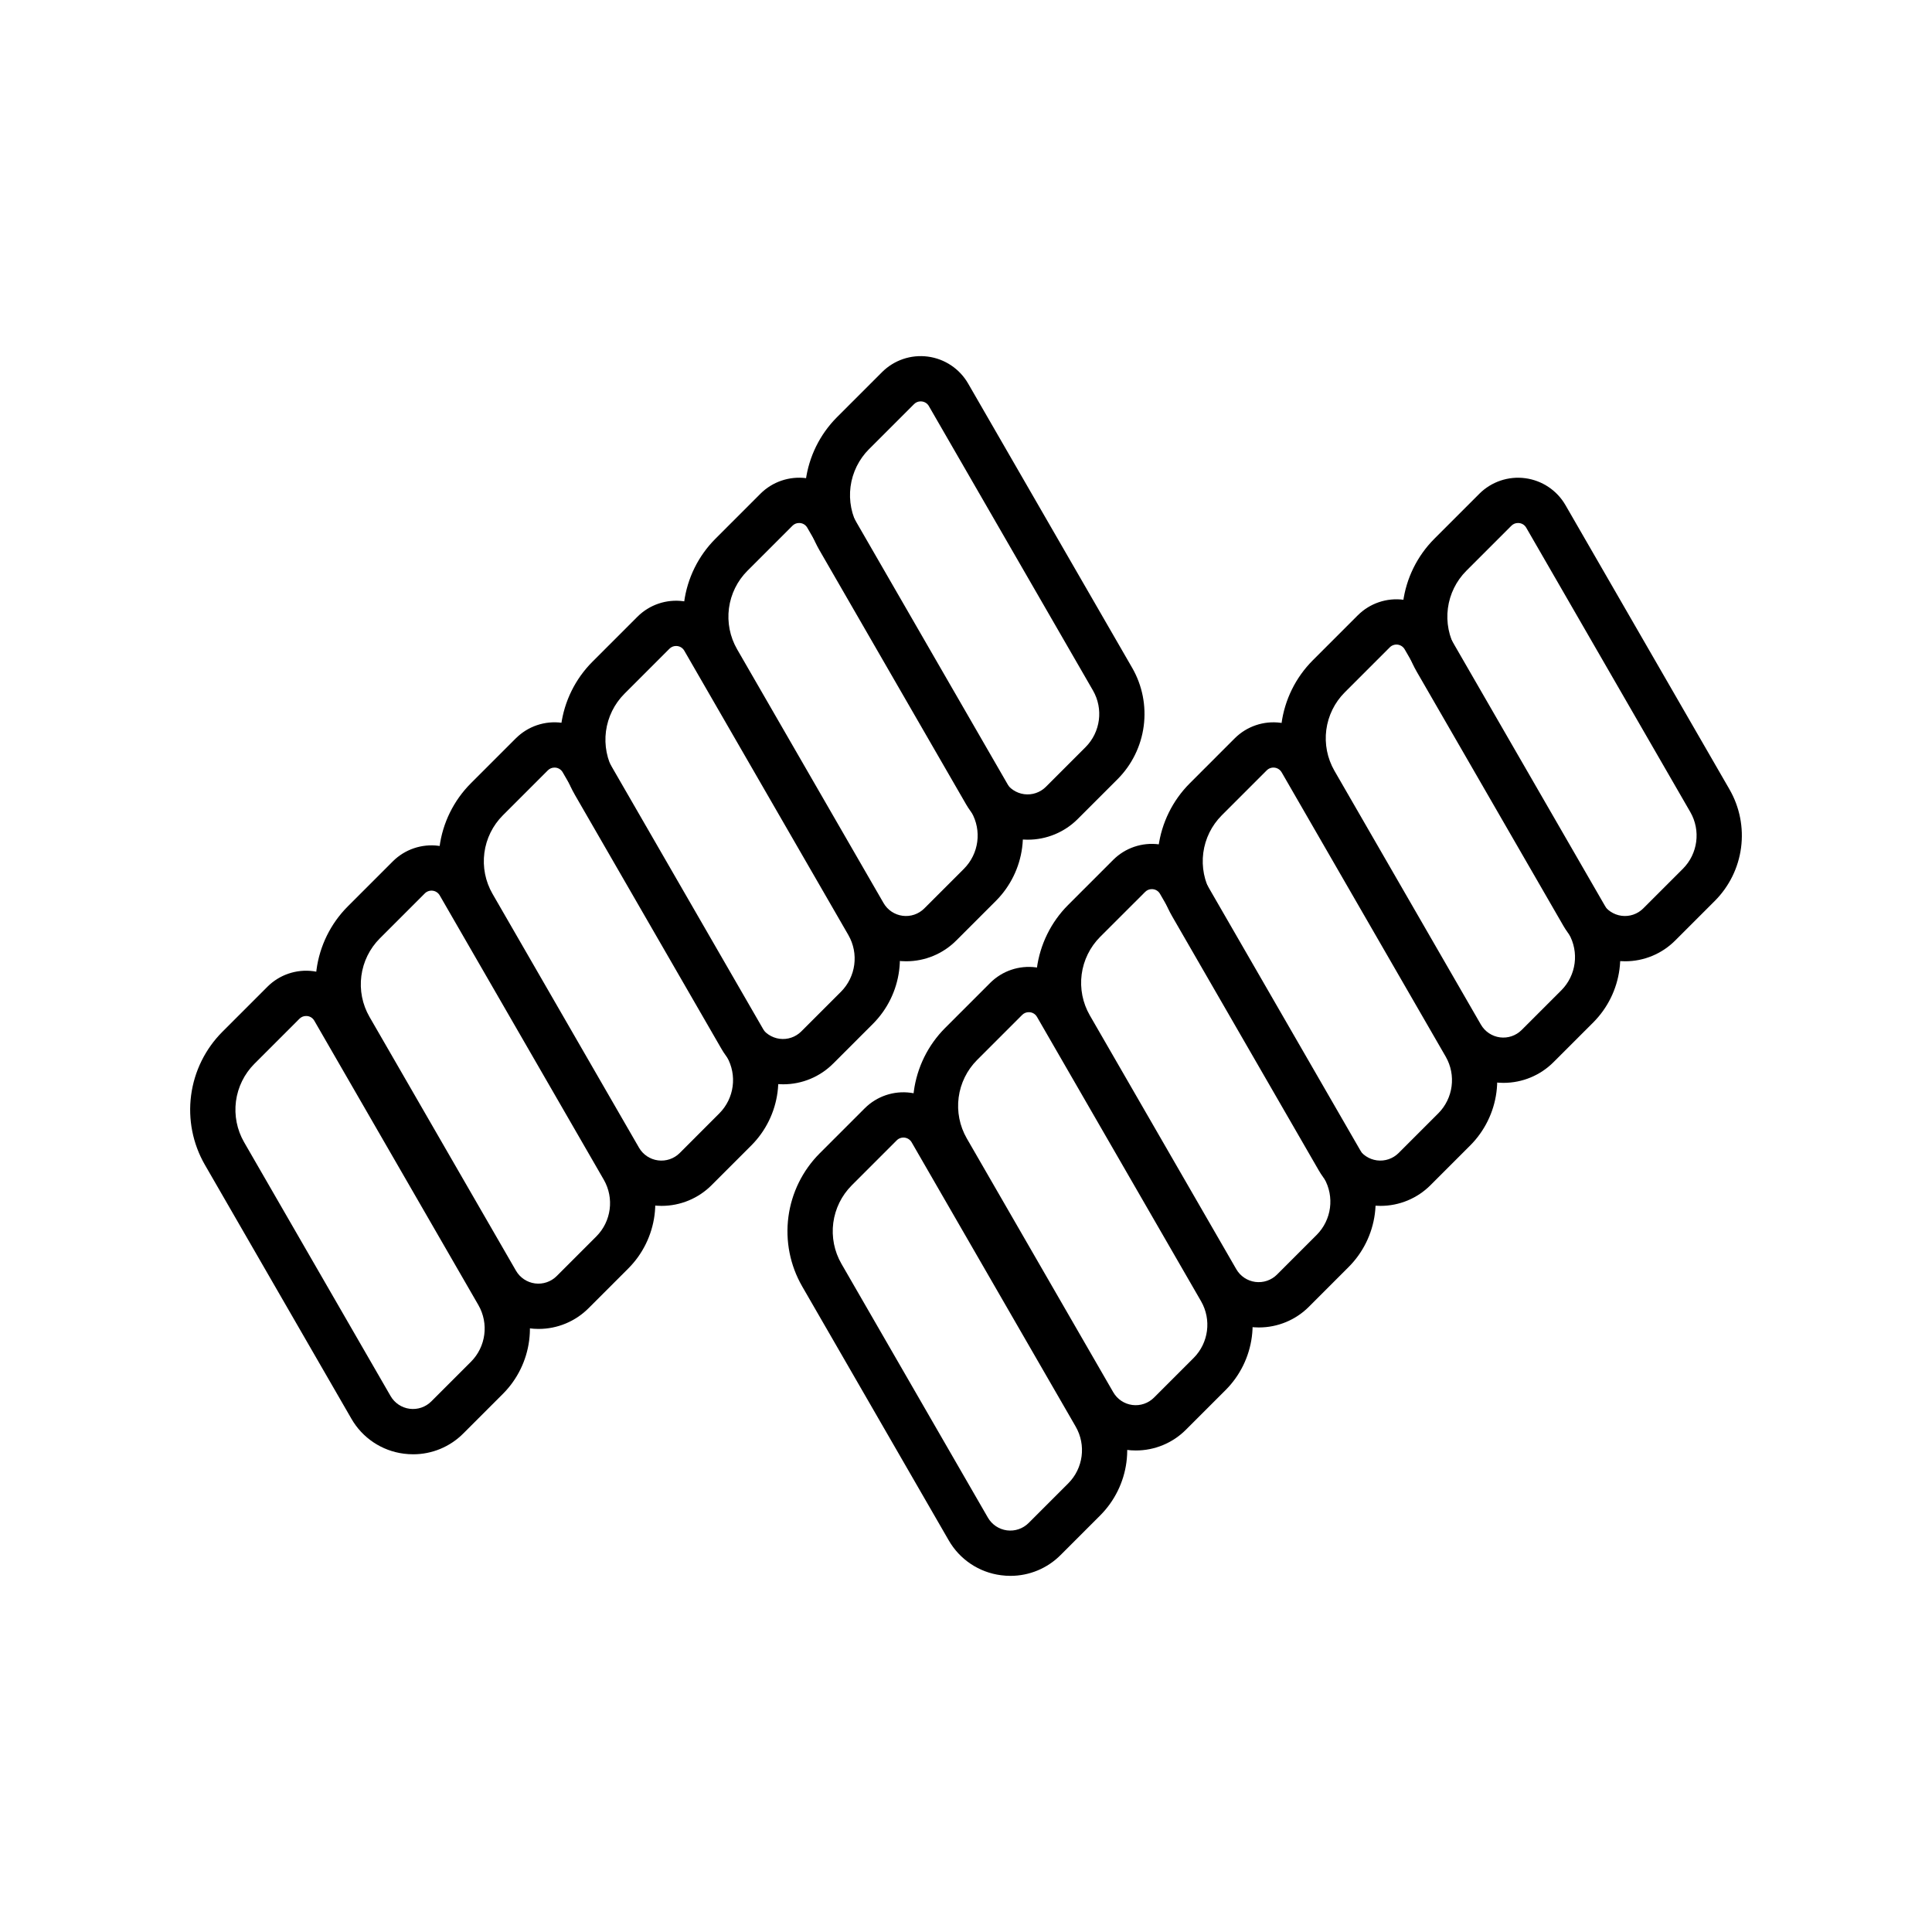 <?xml version="1.0" encoding="UTF-8"?>
<!-- Uploaded to: ICON Repo, www.svgrepo.com, Generator: ICON Repo Mixer Tools -->
<svg fill="#000000" width="800px" height="800px" version="1.1" viewBox="144 144 512 512" xmlns="http://www.w3.org/2000/svg">
 <g>
  <path d="m384.15 398.75c-0.84 0-1.68-0.055-2.512-0.164-5.82-0.746-10.957-4.18-13.871-9.27l-38.824-67.285c-3.207-5.57-4.488-12.039-3.648-18.414 0.84-6.371 3.754-12.289 8.297-16.84l11.926-11.93c3.191-3.188 7.68-4.711 12.152-4.125 4.473 0.59 8.418 3.227 10.668 7.137l43.484 75.359v-0.004c2.684 4.664 3.758 10.082 3.055 15.418-0.703 5.332-3.144 10.285-6.941 14.098l-10.5 10.5v-0.004c-3.516 3.539-8.297 5.527-13.285 5.523zm-28.387-116.15c-0.664-0.004-1.301 0.262-1.762 0.734l-11.93 11.93c-2.676 2.68-4.394 6.168-4.891 9.922-0.492 3.758 0.262 7.57 2.148 10.855l38.824 67.281c1.066 1.848 2.93 3.094 5.047 3.371 2.113 0.281 4.238-0.441 5.746-1.949l10.5-10.496v-0.004c3.981-3.988 4.793-10.148 1.98-15.031l-43.484-75.359c-0.383-0.68-1.066-1.141-1.844-1.234-0.113-0.016-0.223-0.02-0.336-0.02z"/>
  <path d="m416.37 366.53c-0.84 0-1.68-0.055-2.512-0.168-5.82-0.746-10.957-4.176-13.871-9.27l-38.824-67.281c-3.203-5.57-4.484-12.043-3.644-18.414 0.84-6.371 3.754-12.289 8.293-16.84l11.93-11.93c3.188-3.191 7.68-4.715 12.152-4.125 4.469 0.59 8.414 3.227 10.668 7.133l43.484 75.359v-0.004c2.684 4.664 3.754 10.082 3.051 15.418-0.703 5.332-3.141 10.289-6.941 14.098l-10.5 10.496c-3.512 3.539-8.297 5.531-13.285 5.527zm-28.387-116.16c-0.66-0.004-1.297 0.262-1.758 0.738l-11.93 11.93-0.004-0.004c-2.672 2.684-4.391 6.172-4.887 9.926-0.492 3.754 0.262 7.57 2.152 10.852l38.824 67.281c1.066 1.848 2.93 3.094 5.047 3.375 2.113 0.277 4.238-0.445 5.746-1.953l10.496-10.496c3.981-3.988 4.793-10.148 1.98-15.035l-43.484-75.359 0.004 0.004c-0.387-0.684-1.07-1.141-1.848-1.234-0.109-0.016-0.227-0.023-0.34-0.023z"/>
  <path d="m351.55 431.35c-0.84 0-1.68-0.059-2.512-0.168-5.82-0.746-10.957-4.176-13.871-9.27l-38.824-67.281h0.004c-3.207-5.57-4.488-12.043-3.652-18.418 0.84-6.371 3.758-12.289 8.297-16.84l11.93-11.93c3.188-3.188 7.68-4.711 12.152-4.121 4.473 0.59 8.414 3.227 10.668 7.133l43.484 75.359c2.684 4.66 3.754 10.078 3.051 15.414-0.699 5.332-3.141 10.289-6.941 14.098l-10.5 10.5v-0.004c-3.512 3.543-8.297 5.531-13.285 5.527zm-28.387-116.16c-0.664-0.004-1.297 0.262-1.762 0.738l-11.922 11.926c-2.676 2.684-4.394 6.172-4.891 9.926-0.492 3.754 0.262 7.57 2.152 10.852l38.816 67.281c1.066 1.848 2.93 3.094 5.047 3.375 2.113 0.277 4.238-0.445 5.746-1.953l10.5-10.496c3.981-3.992 4.789-10.152 1.98-15.035l-43.484-75.359c-0.383-0.68-1.066-1.137-1.844-1.234-0.113-0.012-0.227-0.02-0.34-0.02z"/>
  <path d="m319.33 463.57c-0.84 0-1.68-0.059-2.516-0.168-5.82-0.746-10.953-4.176-13.867-9.27l-38.824-67.281c-3.203-5.57-4.484-12.043-3.644-18.414 0.836-6.371 3.754-12.289 8.289-16.84l11.93-11.93h0.004c3.188-3.188 7.68-4.715 12.148-4.125 4.473 0.59 8.414 3.227 10.668 7.133l43.484 75.359c2.684 4.664 3.758 10.082 3.055 15.414-0.703 5.336-3.144 10.289-6.941 14.098l-10.5 10.5c-3.516 3.539-8.297 5.527-13.285 5.523zm-28.387-116.15c-0.664-0.004-1.297 0.262-1.762 0.734l-11.93 11.93c-2.676 2.68-4.391 6.168-4.887 9.922-0.496 3.758 0.262 7.57 2.148 10.852l38.824 67.281v0.004c1.066 1.848 2.934 3.094 5.047 3.371 2.113 0.277 4.238-0.441 5.746-1.949l10.496-10.504c3.977-3.988 4.789-10.148 1.98-15.031l-43.484-75.359c-0.383-0.68-1.07-1.137-1.844-1.234-0.113-0.012-0.223-0.02-0.336-0.016z"/>
  <path d="m286.73 496.18c-0.84 0-1.68-0.059-2.512-0.168-5.82-0.746-10.957-4.176-13.871-9.27l-38.824-67.281c-3.207-5.57-4.488-12.043-3.652-18.414 0.84-6.371 3.754-12.289 8.293-16.84l11.93-11.93c3.191-3.188 7.68-4.715 12.152-4.125 4.473 0.59 8.414 3.227 10.668 7.133l43.484 75.359c2.684 4.664 3.758 10.078 3.055 15.414-0.703 5.336-3.144 10.289-6.945 14.098l-10.496 10.496c-3.516 3.539-8.297 5.531-13.281 5.527zm-5.992-15.434c1.066 1.848 2.93 3.094 5.047 3.375 2.113 0.277 4.238-0.445 5.746-1.953l10.496-10.496c3.981-3.988 4.793-10.152 1.984-15.035l-43.484-75.359c-0.391-0.672-1.07-1.129-1.844-1.23-0.773-0.102-1.551 0.16-2.102 0.711l-11.93 11.93c-2.676 2.684-4.394 6.168-4.887 9.926-0.496 3.754 0.258 7.566 2.148 10.852z"/>
  <path d="m253.5 529.4c-0.84 0-1.68-0.055-2.516-0.164-5.82-0.746-10.953-4.18-13.867-9.273l-38.824-67.281c-3.207-5.57-4.488-12.043-3.648-18.414 0.84-6.371 3.754-12.289 8.297-16.84l11.926-11.93c3.191-3.188 7.684-4.715 12.152-4.125 4.473 0.59 8.418 3.227 10.672 7.133l43.484 75.359h-0.004c2.684 4.664 3.758 10.082 3.055 15.414-0.703 5.336-3.141 10.289-6.941 14.098l-10.5 10.5c-3.516 3.539-8.297 5.527-13.285 5.523zm-28.387-116.15c-0.664-0.004-1.297 0.262-1.762 0.734l-11.93 11.93c-2.672 2.68-4.391 6.168-4.887 9.922-0.492 3.754 0.262 7.566 2.148 10.848l38.824 67.281c1.066 1.848 2.93 3.098 5.047 3.375 2.113 0.277 4.238-0.441 5.746-1.953l10.5-10.496c3.981-3.988 4.789-10.148 1.98-15.031l-43.484-75.359c-0.383-0.68-1.066-1.141-1.844-1.234-0.113-0.012-0.227-0.02-0.34-0.016z"/>
  <path d="m542.45 430.97c-0.84 0-1.68-0.055-2.512-0.164-5.82-0.746-10.953-4.176-13.871-9.27l-38.824-67.281h0.004c-3.207-5.57-4.488-12.043-3.648-18.414 0.84-6.375 3.754-12.293 8.293-16.844l11.93-11.93v0.004c3.188-3.191 7.68-4.715 12.152-4.125 4.469 0.59 8.414 3.227 10.668 7.133l43.484 75.359v-0.004c2.684 4.664 3.758 10.082 3.055 15.418-0.703 5.332-3.144 10.285-6.945 14.098l-10.5 10.496c-3.516 3.539-8.297 5.527-13.285 5.523zm-5.992-15.434c1.066 1.848 2.934 3.094 5.047 3.375 2.117 0.277 4.238-0.445 5.746-1.953l10.5-10.5v0.004c3.981-3.988 4.793-10.152 1.98-15.035l-43.484-75.359v0.004c-0.387-0.676-1.07-1.133-1.844-1.234-0.773-0.102-1.547 0.16-2.102 0.715l-11.93 11.93 0.004-0.004c-2.676 2.684-4.394 6.168-4.891 9.926-0.492 3.754 0.262 7.566 2.152 10.852l38.824 67.285z"/>
  <path d="m574.67 398.75c-0.84 0-1.676-0.055-2.512-0.164-5.82-0.746-10.953-4.18-13.867-9.273l-38.824-67.277c-3.203-5.57-4.488-12.043-3.648-18.418 0.84-6.371 3.754-12.289 8.297-16.84l11.93-11.93h-0.004c3.191-3.188 7.684-4.711 12.152-4.121 4.473 0.59 8.418 3.223 10.672 7.133l43.484 75.359-0.004-0.004c2.684 4.664 3.758 10.082 3.055 15.418-0.703 5.332-3.141 10.285-6.941 14.098l-10.5 10.5v-0.004c-3.516 3.539-8.301 5.527-13.289 5.523zm-28.383-116.15c-0.664-0.004-1.301 0.262-1.762 0.734l-11.93 11.93c-2.676 2.68-4.391 6.168-4.887 9.922-0.496 3.758 0.262 7.57 2.148 10.855l38.824 67.281v-0.004c1.066 1.848 2.934 3.094 5.047 3.375 2.113 0.277 4.238-0.441 5.746-1.953l10.5-10.496c3.981-3.988 4.789-10.148 1.98-15.035l-43.484-75.359v0.004c-0.383-0.684-1.066-1.141-1.844-1.234-0.113-0.016-0.227-0.023-0.34-0.02z"/>
  <path d="m509.85 463.57c-0.84 0-1.68-0.059-2.516-0.168-5.82-0.746-10.953-4.176-13.867-9.27l-38.824-67.281v-0.004c-3.203-5.57-4.484-12.039-3.648-18.41 0.84-6.371 3.754-12.289 8.293-16.84l11.926-11.93c3.191-3.188 7.68-4.711 12.152-4.121 4.473 0.586 8.414 3.223 10.672 7.129l43.484 75.359h-0.004c2.684 4.664 3.758 10.082 3.055 15.414-0.703 5.336-3.144 10.289-6.941 14.098l-10.5 10.5c-3.516 3.539-8.297 5.527-13.281 5.523zm-5.992-15.43v-0.004c1.066 1.848 2.93 3.094 5.047 3.375 2.113 0.277 4.238-0.445 5.746-1.953l10.5-10.5v0.004c3.977-3.988 4.789-10.152 1.98-15.035l-43.484-75.359v0.004c-0.391-0.676-1.07-1.133-1.844-1.234-0.773-0.102-1.551 0.16-2.102 0.711l-11.93 11.93c-2.676 2.684-4.391 6.168-4.887 9.926-0.496 3.754 0.262 7.566 2.148 10.852z"/>
  <path d="m477.62 495.79c-0.84 0-1.68-0.059-2.512-0.168-5.82-0.746-10.953-4.176-13.867-9.27l-38.82-67.281c-3.207-5.57-4.488-12.043-3.648-18.414s3.754-12.293 8.293-16.84l11.93-11.93c3.188-3.191 7.68-4.715 12.152-4.125s8.414 3.223 10.668 7.129l43.484 75.359c2.684 4.664 3.754 10.082 3.051 15.414-0.703 5.336-3.141 10.289-6.941 14.098l-10.496 10.5c-3.516 3.543-8.301 5.531-13.293 5.527zm-28.387-116.16c-0.66-0.004-1.297 0.262-1.758 0.738l-11.934 11.922c-2.672 2.684-4.391 6.172-4.887 9.926-0.492 3.754 0.262 7.57 2.152 10.852l38.824 67.281c1.062 1.848 2.93 3.094 5.043 3.375 2.117 0.277 4.242-0.445 5.75-1.953l10.496-10.496c3.981-3.988 4.793-10.152 1.98-15.035l-43.484-75.359c-0.383-0.68-1.066-1.137-1.844-1.23-0.113-0.016-0.227-0.02-0.34-0.02z"/>
  <path d="m445.02 528.39c-0.84 0-1.68-0.055-2.512-0.164-5.82-0.746-10.953-4.18-13.867-9.273l-38.824-67.281c-3.203-5.57-4.488-12.043-3.648-18.414 0.84-6.371 3.758-12.289 8.297-16.84l11.93-11.93c3.188-3.191 7.68-4.715 12.152-4.125 4.469 0.59 8.414 3.227 10.668 7.133l43.484 75.359-0.004-0.004c2.684 4.664 3.758 10.082 3.055 15.418-0.703 5.332-3.141 10.289-6.941 14.098l-10.504 10.5c-3.516 3.539-8.297 5.527-13.285 5.523zm-28.387-116.15c-0.664-0.004-1.297 0.262-1.762 0.734l-11.93 11.93c-2.676 2.68-4.394 6.168-4.887 9.922-0.496 3.758 0.262 7.57 2.148 10.855l38.824 67.281v-0.004c1.066 1.852 2.93 3.098 5.047 3.375 2.113 0.277 4.238-0.441 5.746-1.953l10.496-10.496h0.004c3.977-3.988 4.789-10.148 1.98-15.035l-43.484-75.359v0.004c-0.383-0.684-1.07-1.141-1.844-1.234-0.113-0.016-0.227-0.023-0.34-0.02z"/>
  <path d="m411.79 561.62c-0.84 0-1.68-0.055-2.512-0.168-5.82-0.742-10.957-4.176-13.871-9.27l-38.824-67.281c-3.207-5.57-4.488-12.043-3.648-18.414 0.84-6.375 3.754-12.293 8.293-16.844l11.93-11.93v0.004c3.188-3.191 7.68-4.715 12.152-4.125s8.414 3.223 10.668 7.133l43.484 75.359v-0.004c2.684 4.664 3.758 10.082 3.055 15.418-0.703 5.332-3.144 10.285-6.945 14.098l-10.5 10.5 0.004-0.004c-3.516 3.539-8.297 5.527-13.285 5.527zm-5.988-15.434c1.066 1.848 2.934 3.094 5.047 3.375 2.113 0.277 4.238-0.445 5.746-1.953l10.5-10.5c3.981-3.988 4.789-10.148 1.98-15.031l-43.484-75.359c-0.387-0.672-1.07-1.129-1.844-1.23-0.773-0.102-1.551 0.16-2.102 0.711l-11.93 11.93h0.004c-2.676 2.68-4.394 6.168-4.891 9.926-0.492 3.754 0.262 7.566 2.152 10.848z"/>
 </g>
</svg>